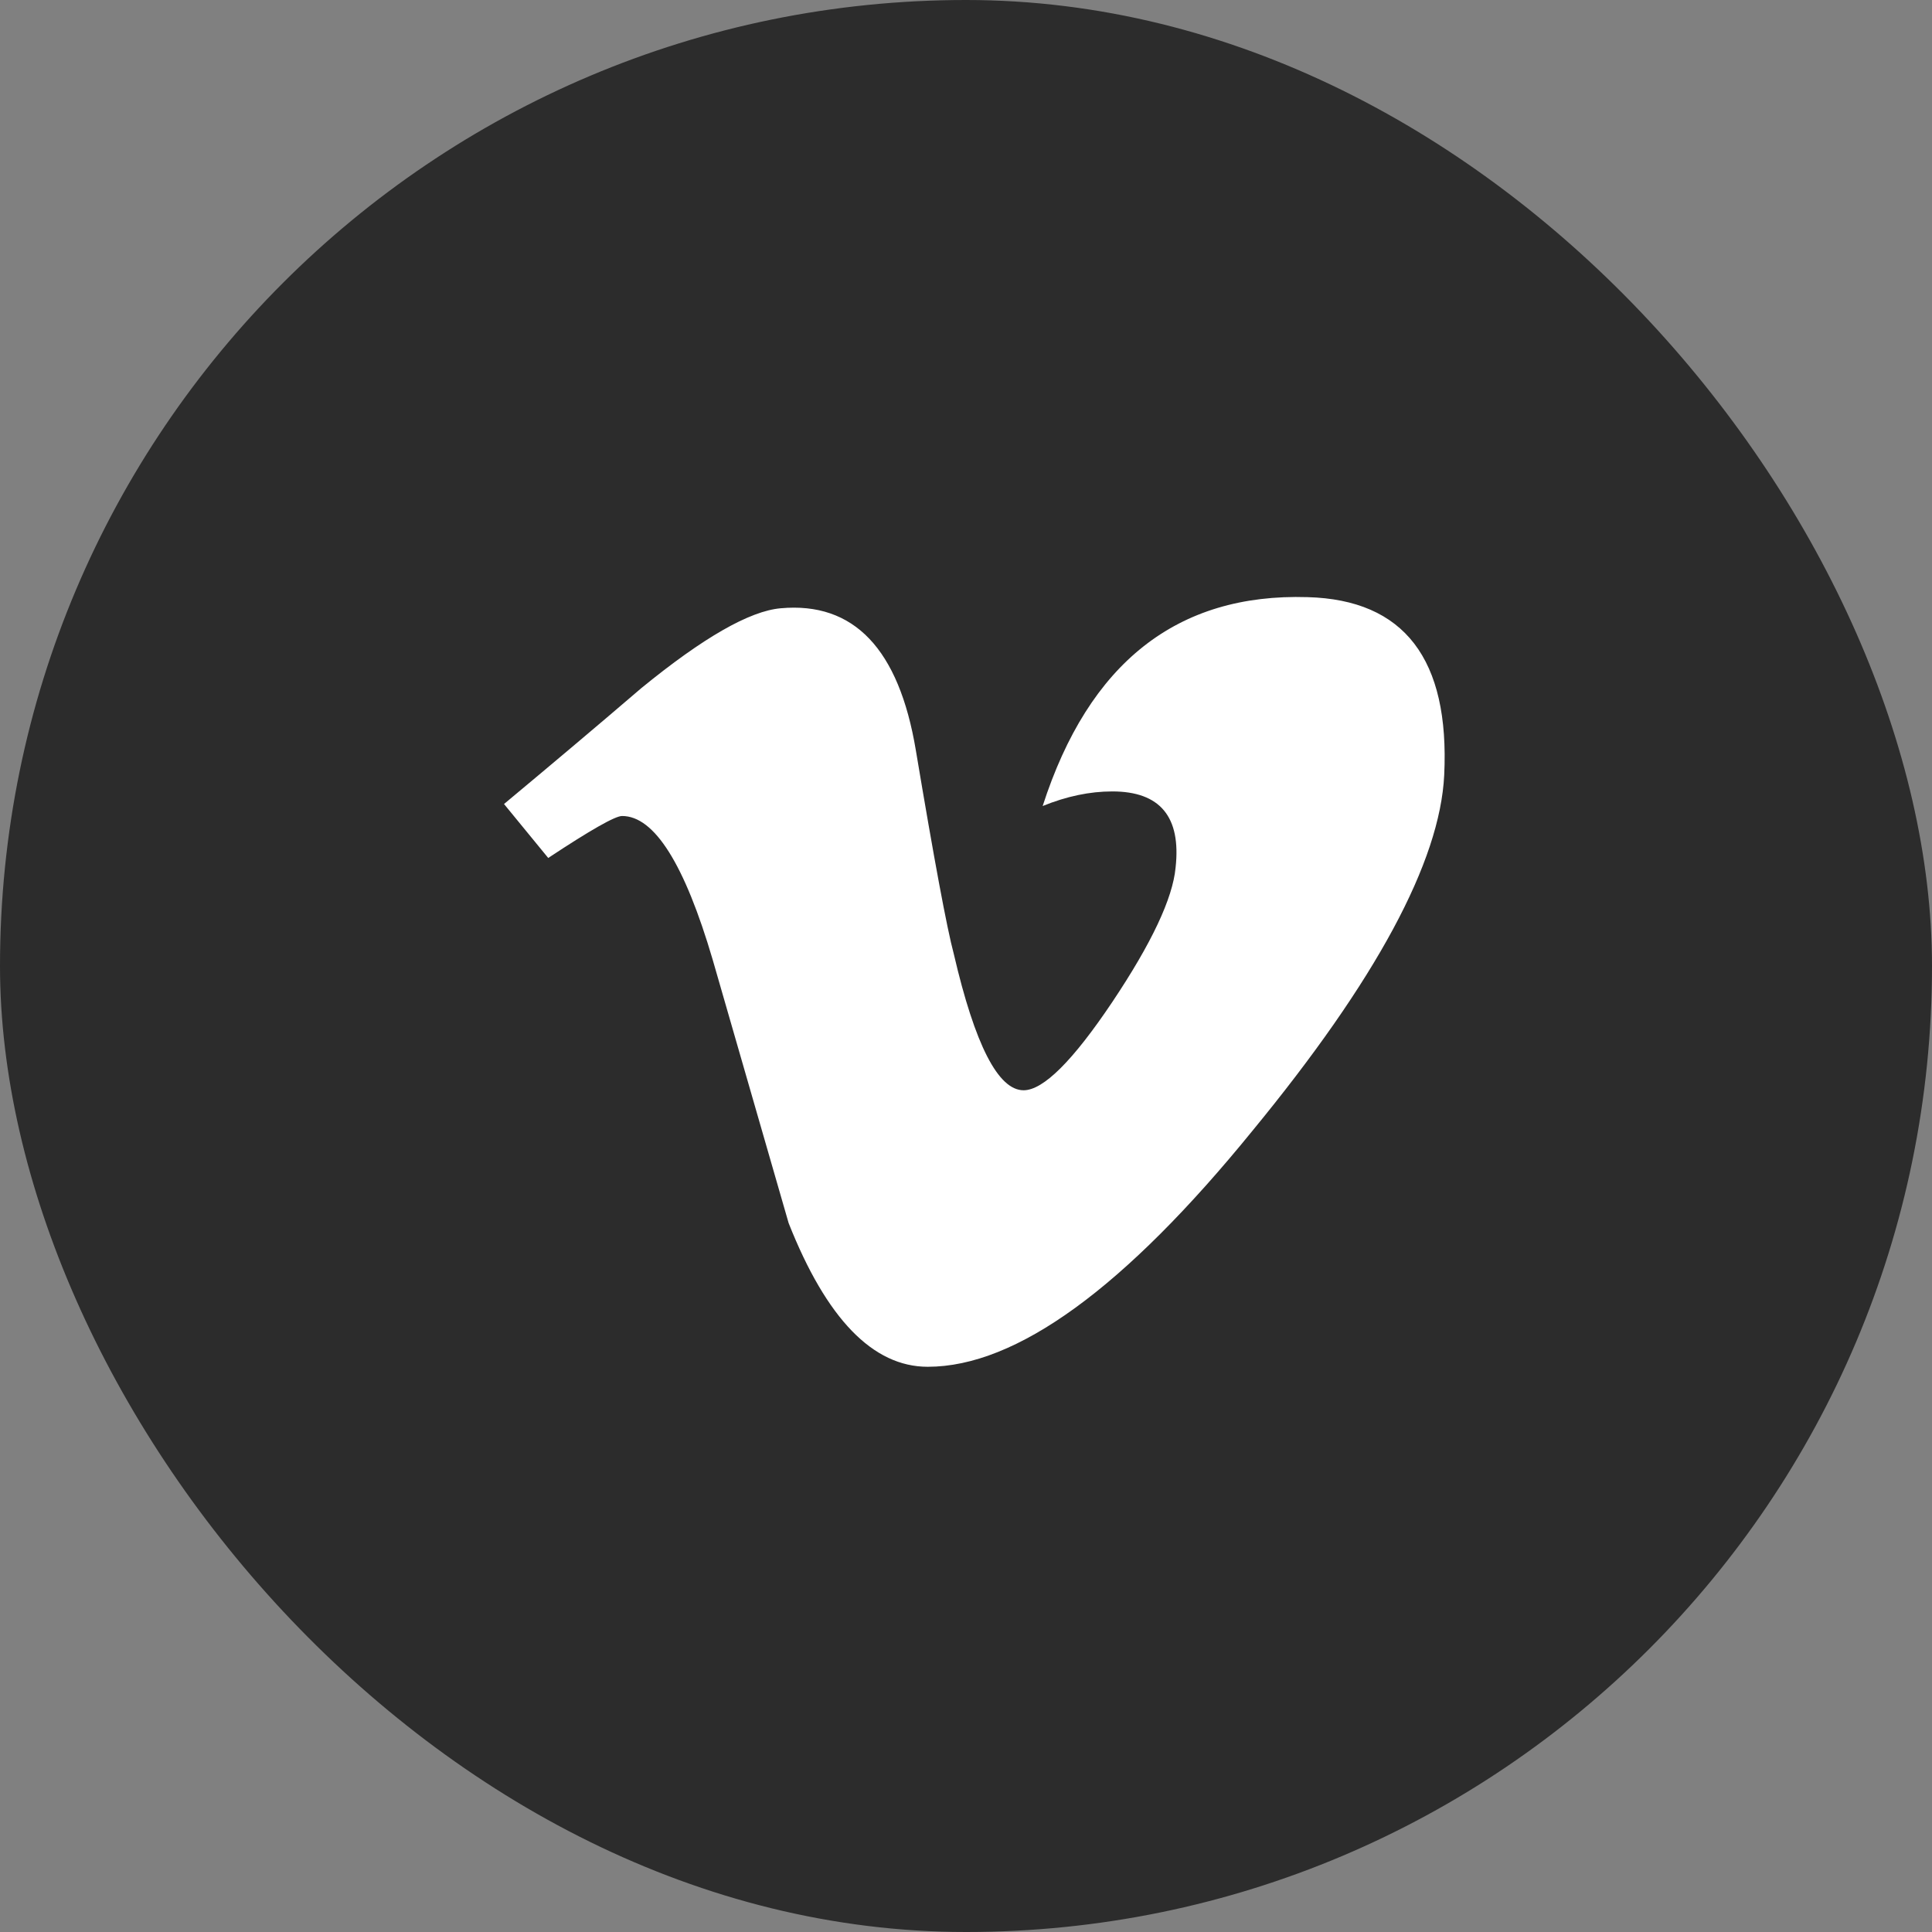 <svg width="25" height="25" viewBox="0 0 25 25" fill="none" xmlns="http://www.w3.org/2000/svg">
<rect x="0" y="0" width="25" height="25" fill="#808080" stroke="none"/>
<rect width="25" height="25" rx="12.5" fill="#2C2C2C"/>
<path d="M18.688 10.029C18.634 11.15 17.807 12.685 16.206 14.633C14.551 16.668 13.151 17.686 12.005 17.686C11.296 17.686 10.695 17.066 10.205 15.827C9.877 14.691 9.55 13.555 9.222 12.418C8.858 11.18 8.467 10.559 8.05 10.559C7.959 10.559 7.64 10.741 7.094 11.102L6.522 10.404C7.122 9.904 7.715 9.405 8.298 8.905C9.099 8.25 9.701 7.906 10.102 7.871C11.049 7.785 11.632 8.397 11.851 9.709C12.088 11.124 12.251 12.004 12.343 12.348C12.616 13.522 12.917 14.108 13.245 14.108C13.5 14.108 13.882 13.728 14.393 12.966C14.902 12.205 15.175 11.625 15.212 11.227C15.285 10.57 15.012 10.241 14.393 10.241C14.101 10.241 13.801 10.304 13.492 10.43C14.09 8.576 15.233 7.675 16.92 7.727C18.171 7.761 18.76 8.529 18.688 10.029Z" fill="white"/>
</svg>
